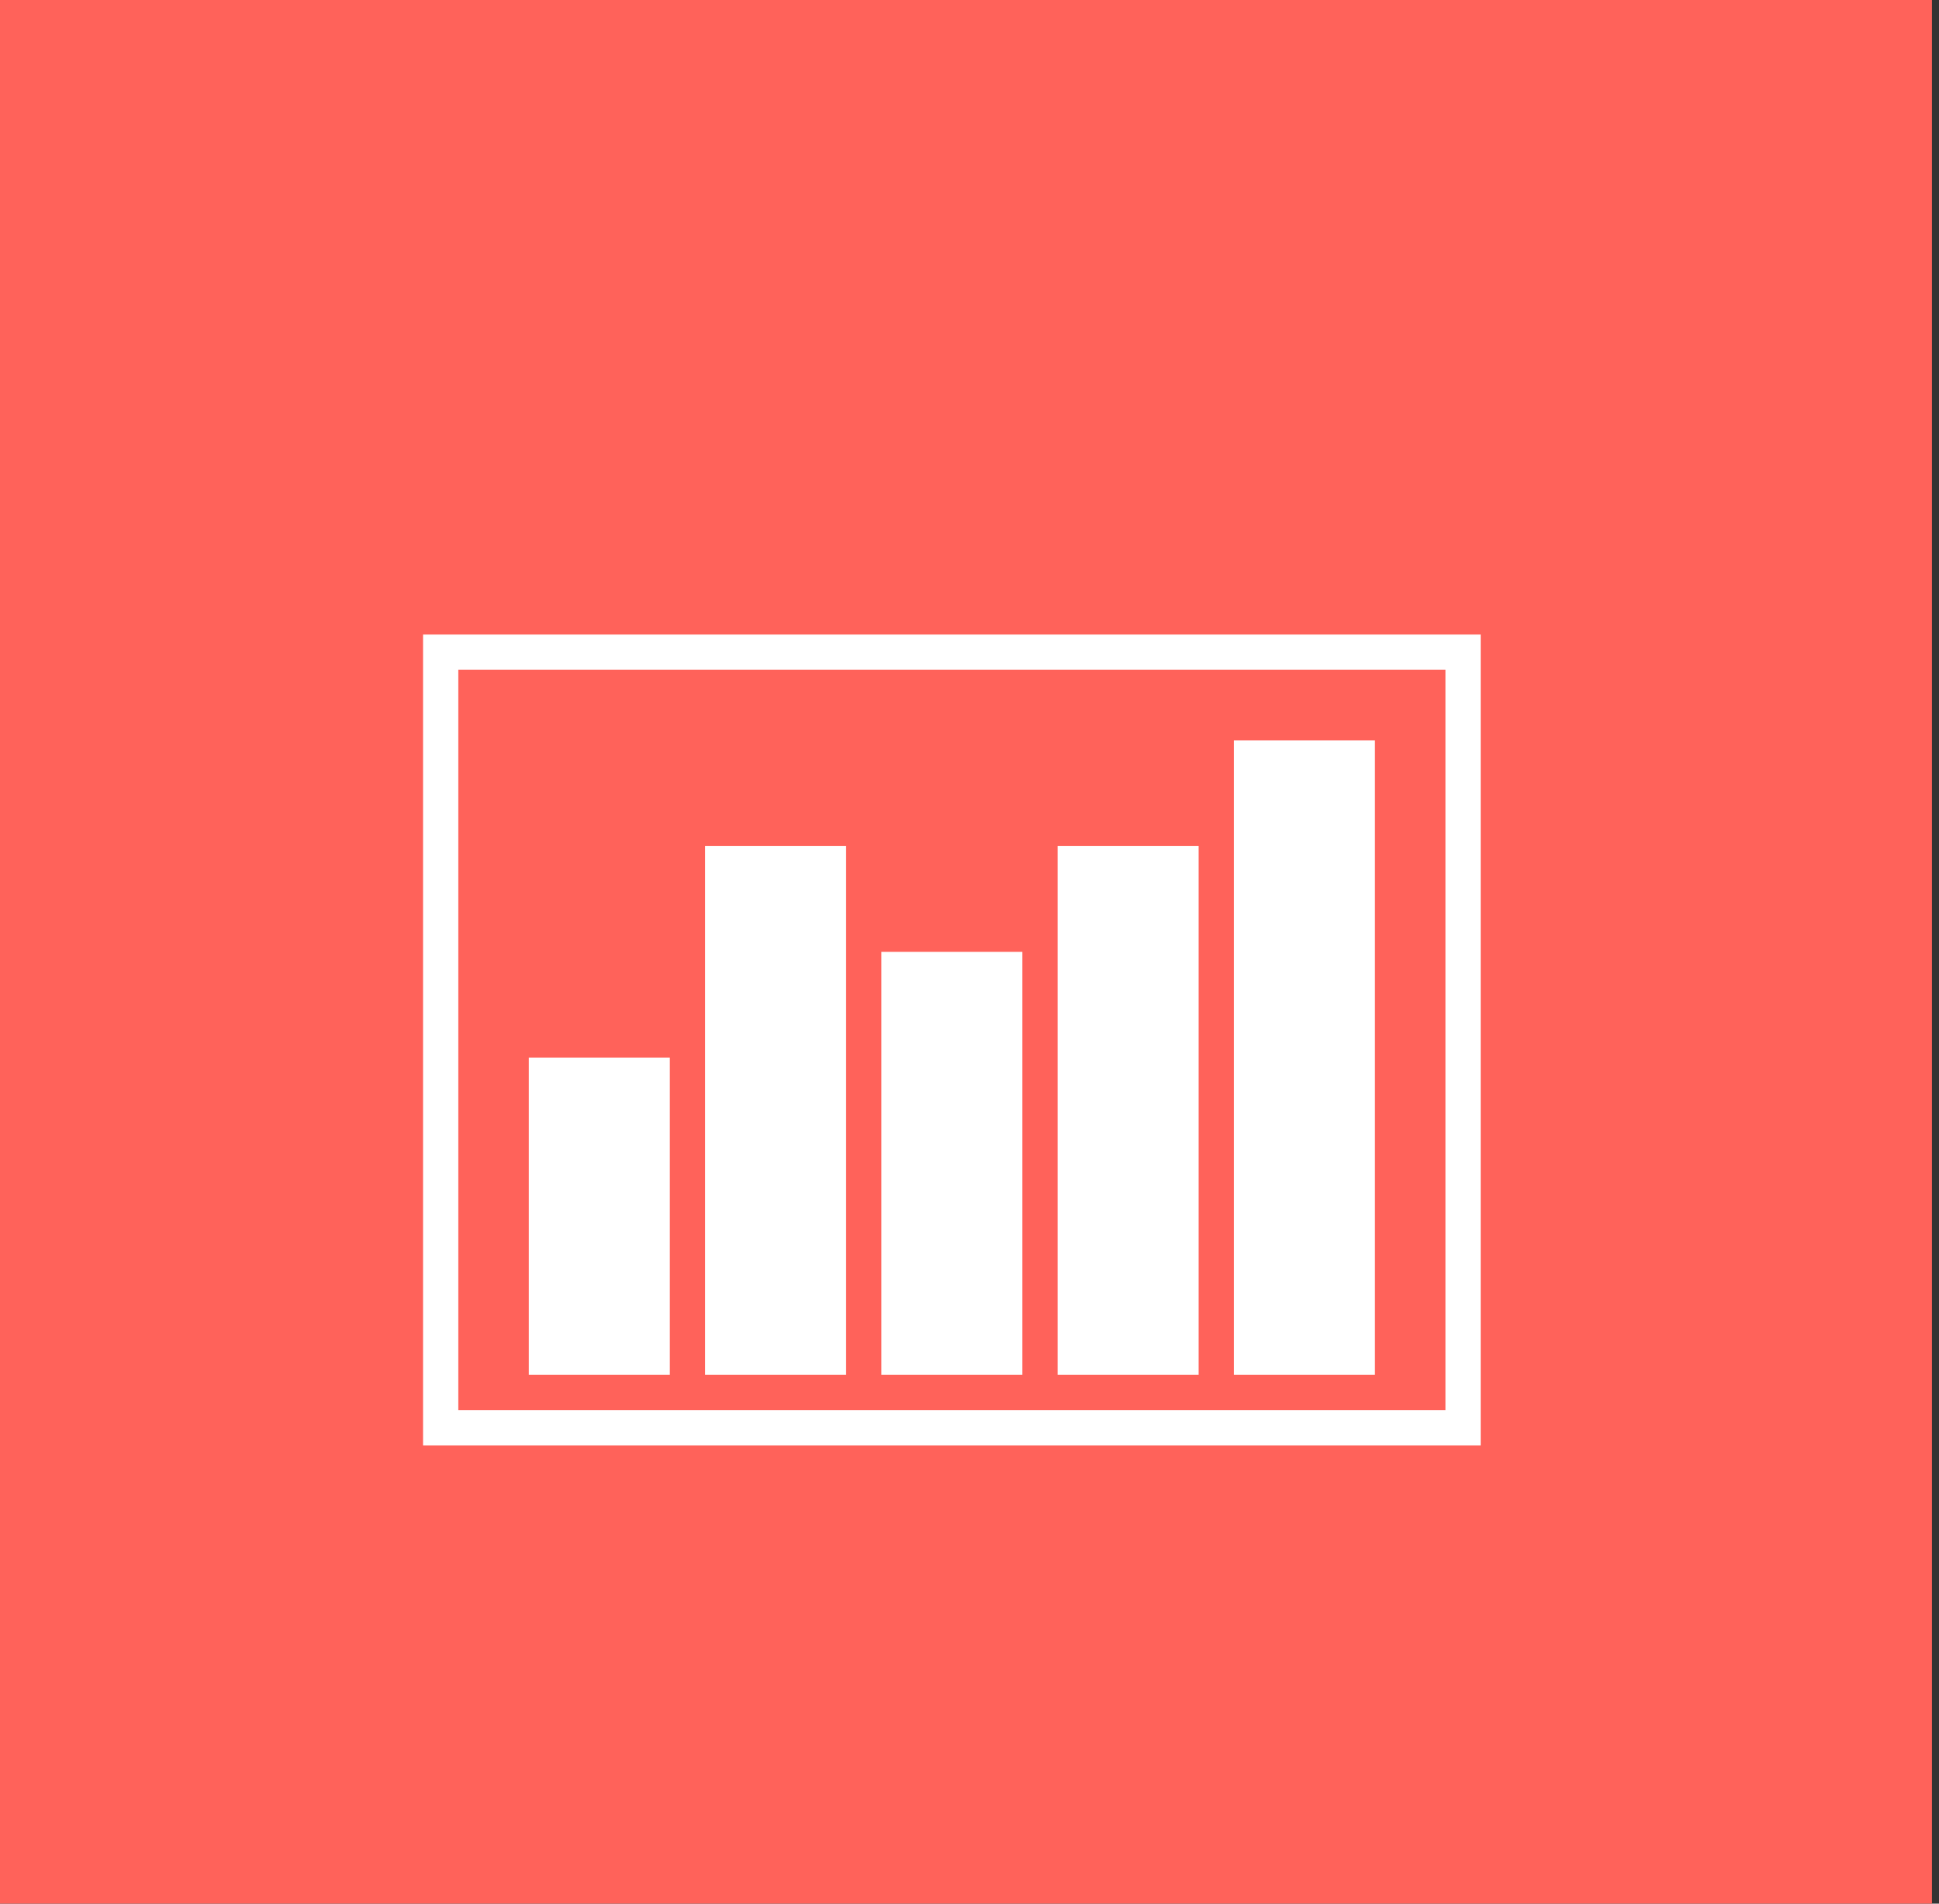 <?xml version="1.0" encoding="utf-8"?>
<!-- Generator: Adobe Illustrator 23.0.5, SVG Export Plug-In . SVG Version: 6.00 Build 0)  -->
<svg version="1.1" id="Capa_1" xmlns="http://www.w3.org/2000/svg" xmlns:xlink="http://www.w3.org/1999/xlink" x="0px" y="0px"
	 viewBox="0 0 55 54" style="enable-background:new 0 0 55 54;" xml:space="preserve">
<rect x="0" y="0" width="55" height="54" fill="#333333" stroke="none"/>
<style type="text/css">
	.st0{fill:#FF625A;}
	.st1{fill:#FFFFFF;}
</style>
<rect x="0" y="-0.1" class="st0" width="54.8" height="54.2"/>
<path class="st1" d="M41,40H13V19h28V40z M42,18h-1H13h-1v1v21v1h1h28h1v-1V19V18z"/>
<rect x="15" y="30" class="st1" width="4" height="9"/>
<rect x="20" y="24" class="st1" width="4" height="15"/>
<rect x="25" y="27" class="st1" width="4" height="12"/>
<rect x="30" y="24" class="st1" width="4" height="15"/>
<rect x="35" y="21" class="st1" width="4" height="18"/>
</svg>
